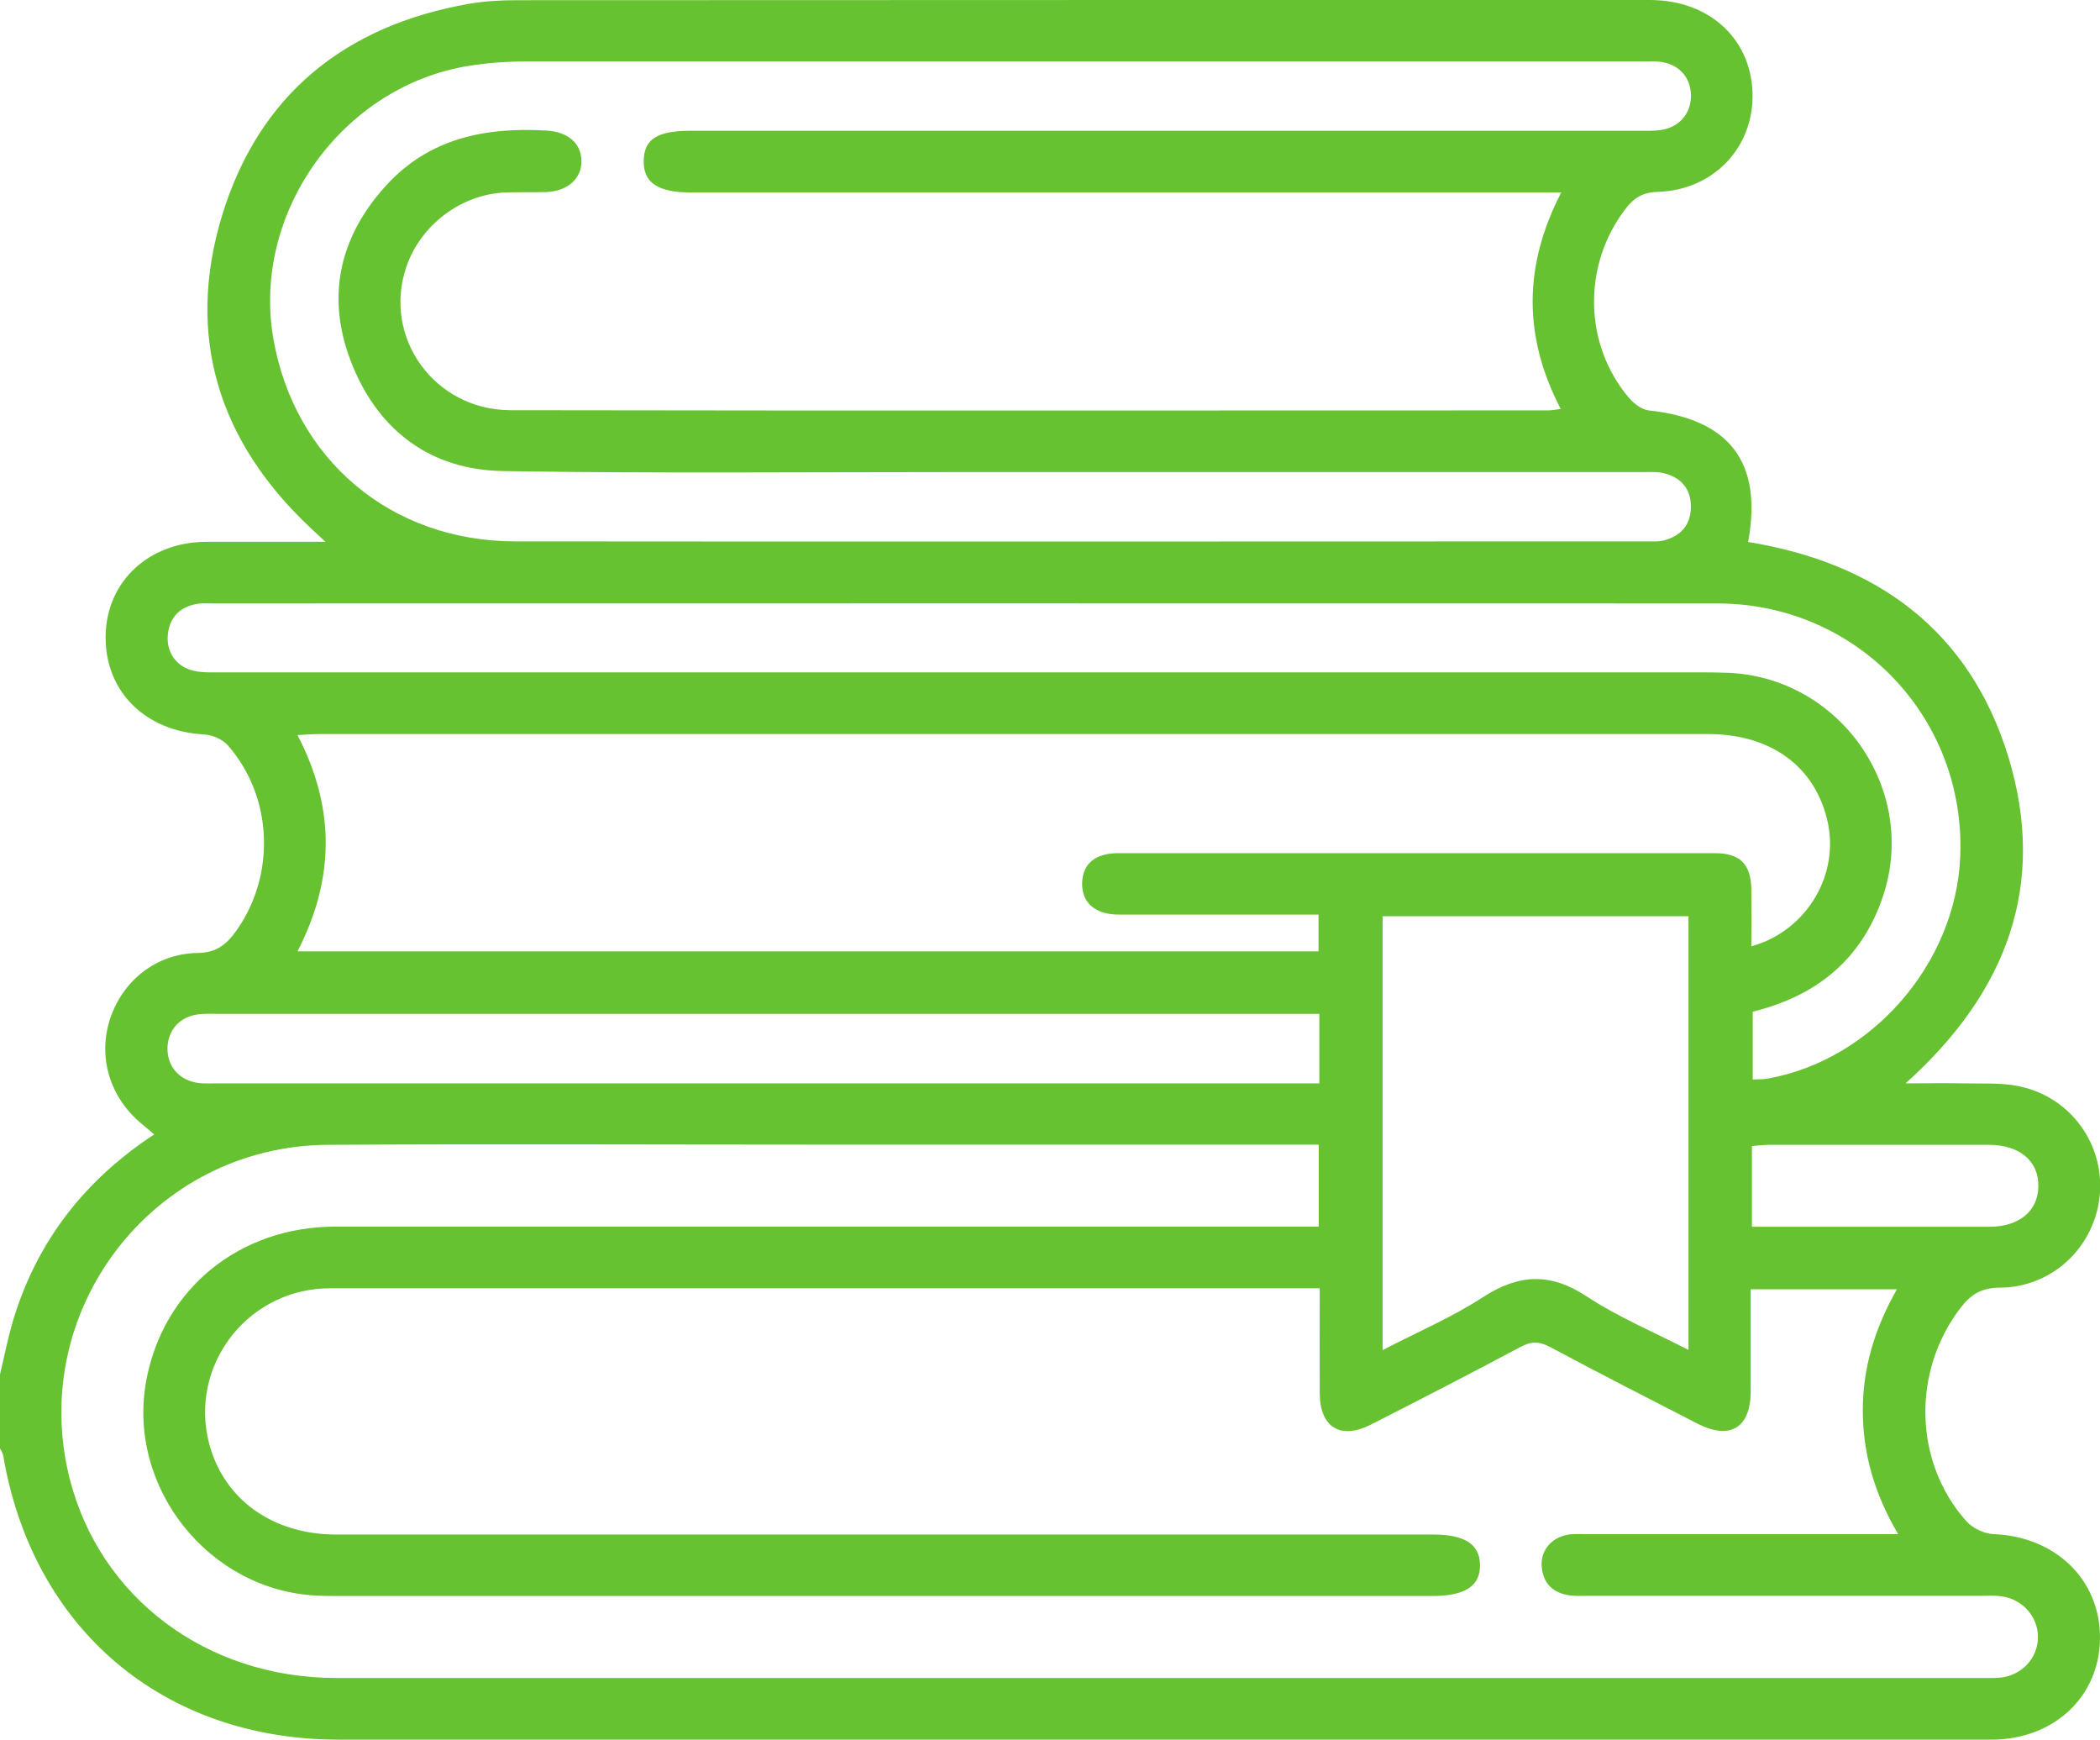 <?xml version="1.0" encoding="UTF-8"?>
<svg xmlns="http://www.w3.org/2000/svg" id="Layer_2" viewBox="0 0 104.56 86.6">
  <defs>
    <style>.cls-1{fill:#67c231;}</style>
  </defs>
  <g id="Layer_2-2">
    <path class="cls-1" d="m0,68.42c.22-.92.4-1.85.67-2.75,1.19-3.89,3.54-6.92,7.01-9.2-.24-.2-.43-.36-.62-.52-1.59-1.31-2.2-3.32-1.58-5.23.63-1.91,2.31-3.25,4.35-3.28.92-.01,1.42-.4,1.91-1.07,2-2.78,1.86-6.69-.39-9.26-.27-.31-.78-.53-1.2-.55-2.93-.16-4.94-2.15-4.89-4.93.05-2.69,2.15-4.65,5.02-4.66,1.9,0,3.79,0,5.92,0-.37-.35-.58-.54-.78-.73-4.55-4.29-6.18-9.52-4.37-15.49C12.88,4.73,17.17,1.27,23.35.19c.8-.14,1.62-.18,2.44-.18C44.58,0,63.36,0,82.15,0c3.04,0,5.16,2.05,5.11,4.88-.05,2.58-2.03,4.59-4.71,4.67-.74.02-1.19.29-1.61.84-2.15,2.79-2.1,6.76.18,9.43.24.28.63.57.97.61,4.02.43,5.68,2.57,4.95,6.55,6.4,1.04,11.04,4.41,12.96,10.71,1.93,6.34-.06,11.7-5.12,16.24,1.1,0,2.02-.02,2.94,0,.92.02,1.85-.04,2.74.15,2.58.55,4.26,2.94,3.98,5.5-.28,2.53-2.38,4.51-4.97,4.52-.89,0-1.44.33-1.95,1-2.43,3.16-2.34,7.69.29,10.63.31.35.89.62,1.36.64,3.08.12,5.32,2.28,5.29,5.2-.03,2.9-2.3,5.03-5.42,5.03-24.54,0-49.08,0-73.61,0-2.89,0-5.79,0-8.68,0-8.73-.01-15.22-5.51-16.69-14.14-.02-.13-.1-.24-.16-.36,0-1.23,0-2.45,0-3.68Zm65.73-4.29h-1.14c-15.89,0-31.78,0-47.68,0-.27,0-.54,0-.82.01-3.9.21-6.64,3.91-5.69,7.67.71,2.8,3.15,4.58,6.34,4.58,18.21,0,36.41,0,54.62,0,1.57,0,2.31.48,2.33,1.5.02,1.06-.74,1.56-2.38,1.56-18.07,0-36.14,0-54.21,0-.44,0-.89,0-1.33-.02-5.38-.26-9.46-5.39-8.49-10.69.84-4.57,4.63-7.68,9.44-7.68,15.89,0,31.78,0,47.68,0,.42,0,.85,0,1.26,0v-4.08h-1.27c-7.96,0-15.93,0-23.89,0-8.07,0-16.13-.04-24.2.01-8.68.06-14.95,8.24-12.83,16.62,1.5,5.92,6.81,9.91,13.24,9.92,27.36,0,54.72,0,82.08,0,.27,0,.55.01.82-.02,1.05-.11,1.83-.95,1.86-1.96.03-1.05-.76-1.96-1.85-2.09-.3-.04-.61-.02-.92-.02-6.53,0-13.07,0-19.6,0-.31,0-.62.02-.92-.02-.85-.11-1.36-.59-1.42-1.47-.05-.82.55-1.47,1.42-1.57.27-.03.54-.01.82-.01,4.76,0,9.53,0,14.29,0h1.22c-1.19-2.02-1.76-4.03-1.76-6.17,0-2.14.62-4.13,1.7-6.02h-7.28c0,1.73,0,3.4,0,5.06,0,1.84-1.02,2.46-2.65,1.63-2.45-1.26-4.9-2.51-7.33-3.81-.54-.29-.96-.3-1.5,0-2.46,1.31-4.94,2.59-7.42,3.85-1.52.78-2.55.15-2.56-1.55-.01-1.7,0-3.39,0-5.25Zm12.01-54.55h-1.4c-13.99,0-27.98,0-41.96,0-1.64,0-2.36-.5-2.33-1.6.03-1.06.68-1.47,2.33-1.47,15.72,0,31.45,0,47.17,0,.41,0,.82.02,1.22-.05.93-.17,1.48-.91,1.42-1.83-.06-.86-.68-1.48-1.59-1.56-.27-.03-.54-.01-.82-.01-18.55,0-37.1,0-55.65,0-.91,0-1.84.07-2.74.21-6.33.99-10.87,7.31-9.78,13.59,1.05,6.01,5.84,10.08,12.03,10.09,18.79.02,37.57,0,56.36,0,.27,0,.55.02.81-.04.85-.21,1.37-.75,1.38-1.66.01-.91-.48-1.47-1.33-1.69-.35-.09-.74-.06-1.12-.06-11.44,0-22.87,0-34.31,0-7.45,0-14.91.07-22.36-.05-3.56-.05-6.15-1.94-7.5-5.21-1.36-3.28-.76-6.35,1.64-8.99,2.15-2.37,4.95-2.93,8-2.75,1.04.06,1.71.6,1.74,1.48.03.9-.68,1.54-1.76,1.58-.68.02-1.36,0-2.04.02-2.2.1-4.21,1.62-4.92,3.71-1.19,3.5,1.39,7.12,5.19,7.13,17.22.03,34.44.01,51.66.01.18,0,.36-.04.63-.07-1.87-3.6-1.87-7.12.03-10.79Zm-12.09,37.78v-1.83c-.41,0-.78,0-1.15,0-2.93,0-5.85,0-8.78,0-1.19,0-1.86-.59-1.84-1.57.02-.95.64-1.49,1.8-1.49,9.9,0,19.8,0,29.7,0,1.26,0,1.8.55,1.82,1.8.01.94,0,1.87,0,2.84,2.79-.78,4.44-3.62,3.77-6.33-.66-2.68-2.84-4.24-5.95-4.24-23.03,0-46.06,0-69.1,0-.33,0-.65.03-1.11.05,1.89,3.62,1.86,7.17,0,10.77h50.82Zm21.6,6.38c.3-.02.54,0,.78-.05,5.18-.93,9.34-5.73,9.57-11.02.3-6.93-5.13-12.63-12.1-12.63-24.97-.01-49.94,0-74.91,0-.24,0-.48-.02-.71.01-.87.13-1.42.62-1.52,1.52-.1.88.41,1.62,1.28,1.82.42.1.88.08,1.32.08,24.5,0,48.99,0,73.49,0,.51,0,1.02,0,1.53.02,5.61.19,9.55,5.79,7.78,11.11-1.04,3.13-3.29,4.98-6.49,5.76v3.37Zm-3.18,13.46v-21.59h-15.23v21.6c1.75-.91,3.47-1.64,5.02-2.65,1.78-1.15,3.35-1.21,5.15-.02,1.55,1.02,3.29,1.75,5.06,2.66Zm-18.38-16.73c-.44,0-.8,0-1.17,0-17.89,0-35.79,0-53.68,0-.37,0-.76-.02-1.12.05-.88.17-1.41.88-1.38,1.76.03.86.63,1.51,1.53,1.63.3.04.61.02.92.02,17.93,0,35.85,0,53.78,0h1.12v-3.46Zm21.54,10.6c4,0,7.9,0,11.81,0,1.49,0,2.43-.78,2.45-2,.03-1.27-.93-2.08-2.47-2.08-3.64,0-7.28,0-10.92,0-.29,0-.58.04-.87.06v4.02Z"></path>
  </g>
</svg>
